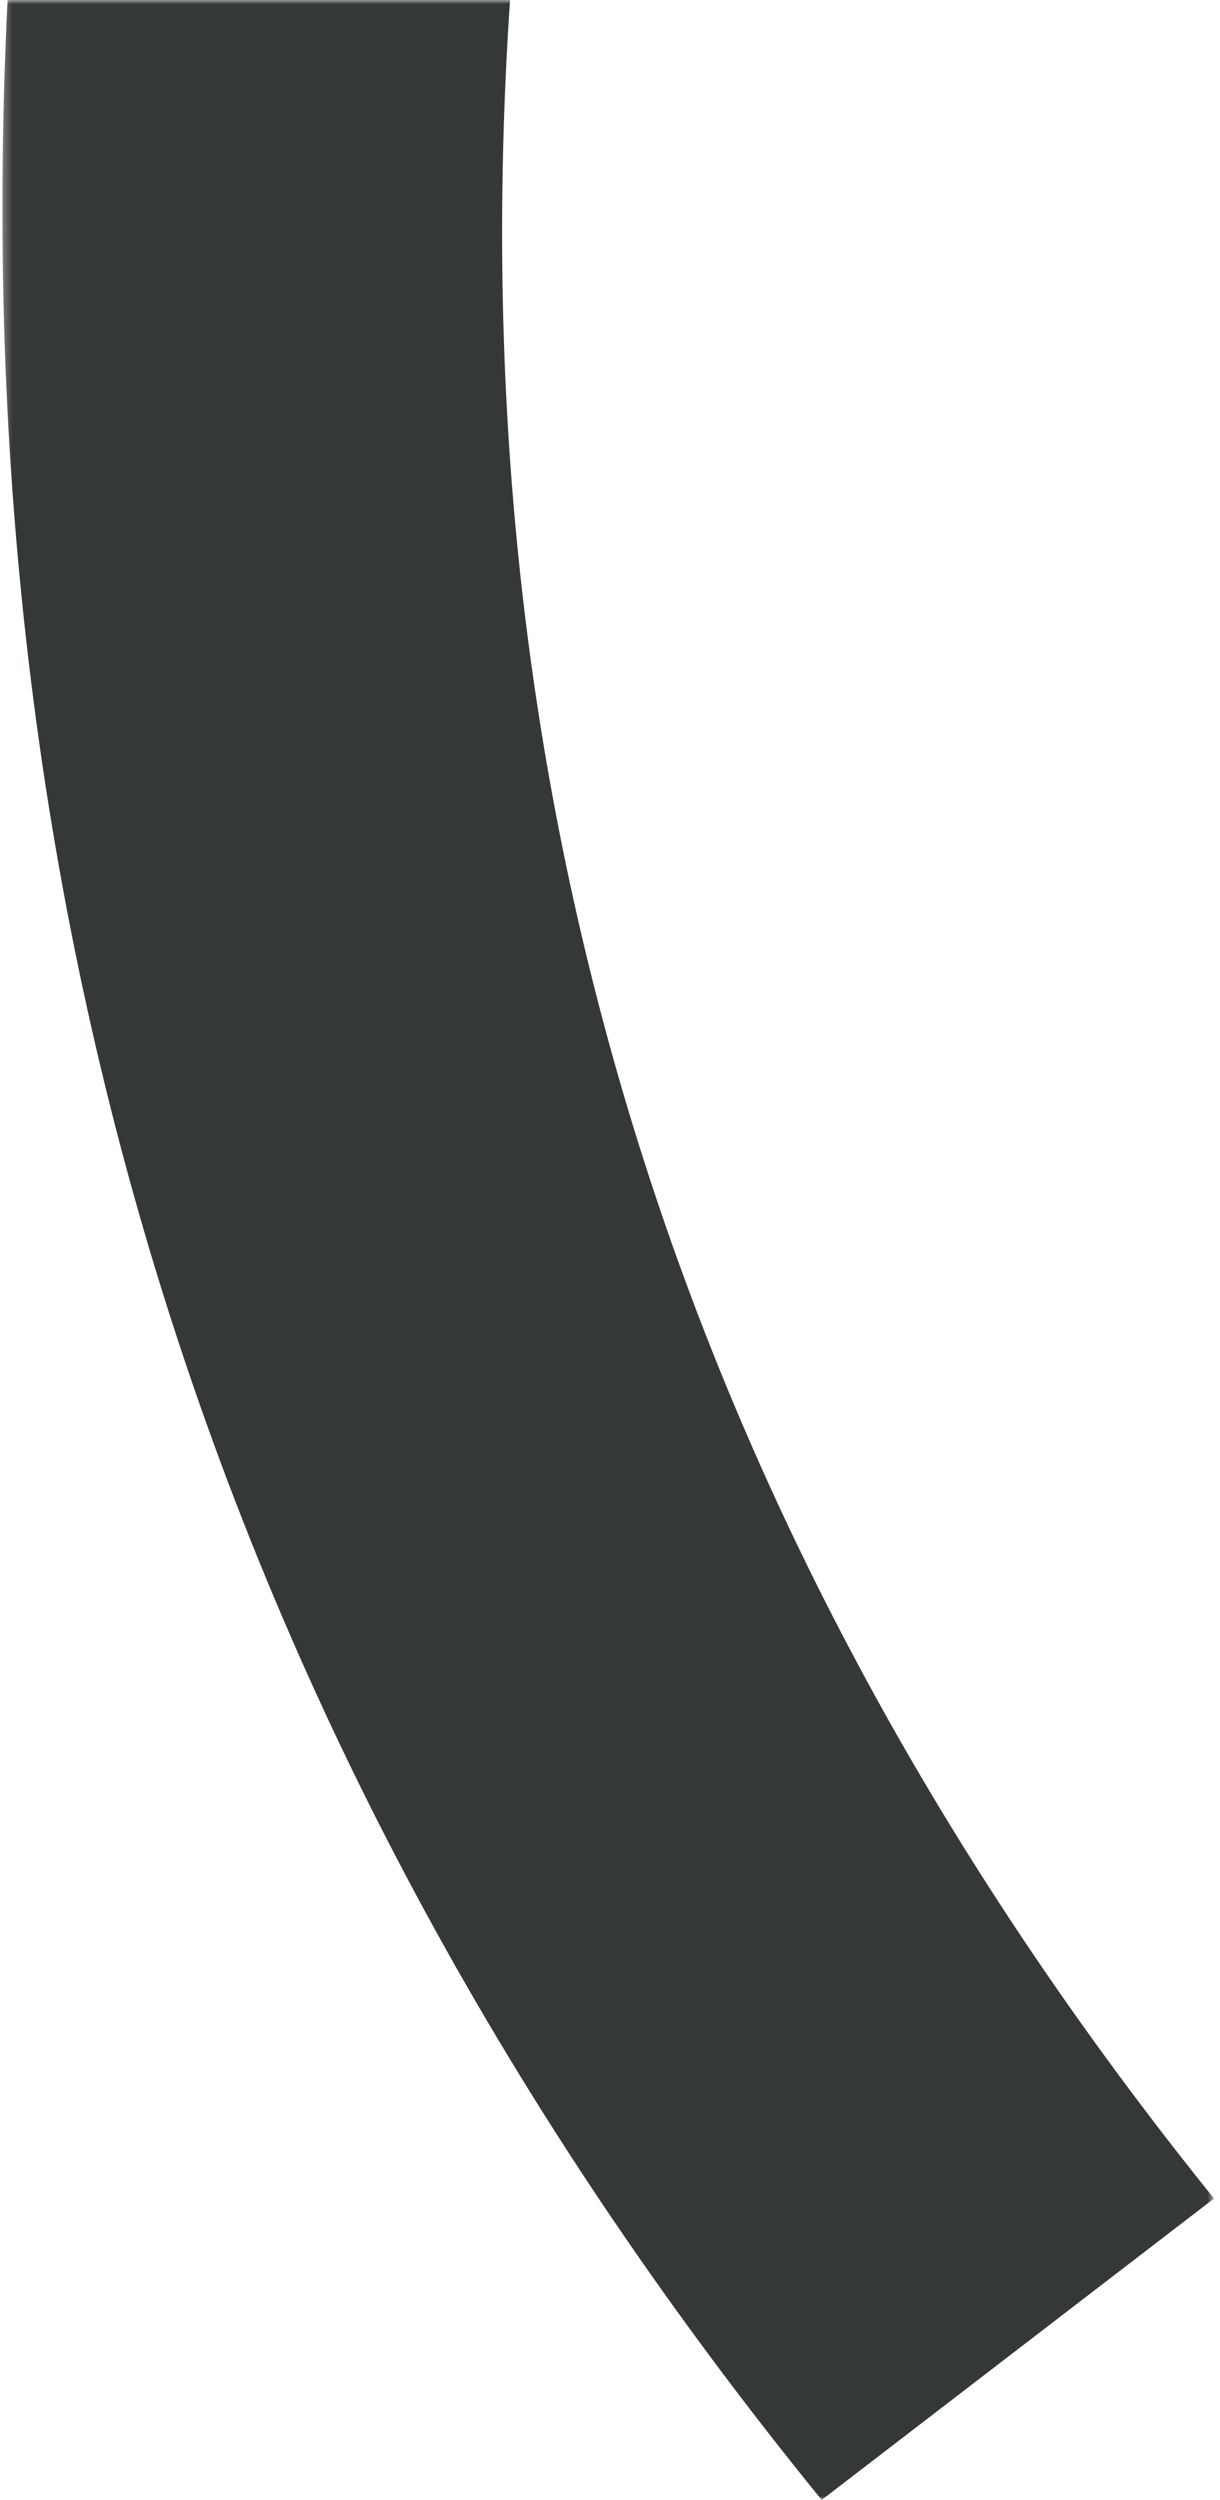 <?xml version="1.0" encoding="UTF-8"?>
<svg width="146px" height="299px" viewBox="0 0 146 299" version="1.1" xmlns="http://www.w3.org/2000/svg" xmlns:xlink="http://www.w3.org/1999/xlink">
    <title>Group 3</title>
    <defs>
        <polygon id="path-1" points="0.286 0 145.286 0 145.286 299 0.286 299"></polygon>
    </defs>
    <g id="Welcome" stroke="none" stroke-width="1" fill="none" fill-rule="evenodd">
        <g id="Desktop-About" transform="translate(-1151, -483)">
            <g id="Group-3" transform="translate(1151, 483)">
                <mask id="mask-2" fill="white">
                    <use xlink:href="#path-1"></use>
                </mask>
                <g id="Clip-2"></g>
                <path d="M61.038,0 L0.907,0 C-4.64,112.103 26.884,211.251 98.333,299 C114.462,286.615 129.44,275.117 145.286,262.95 C82.634,185.267 54.395,98.218 61.038,0" id="Fill-1" fill="#353936" mask="url(#mask-2)"></path>
            </g>
        </g>
    </g>
</svg>